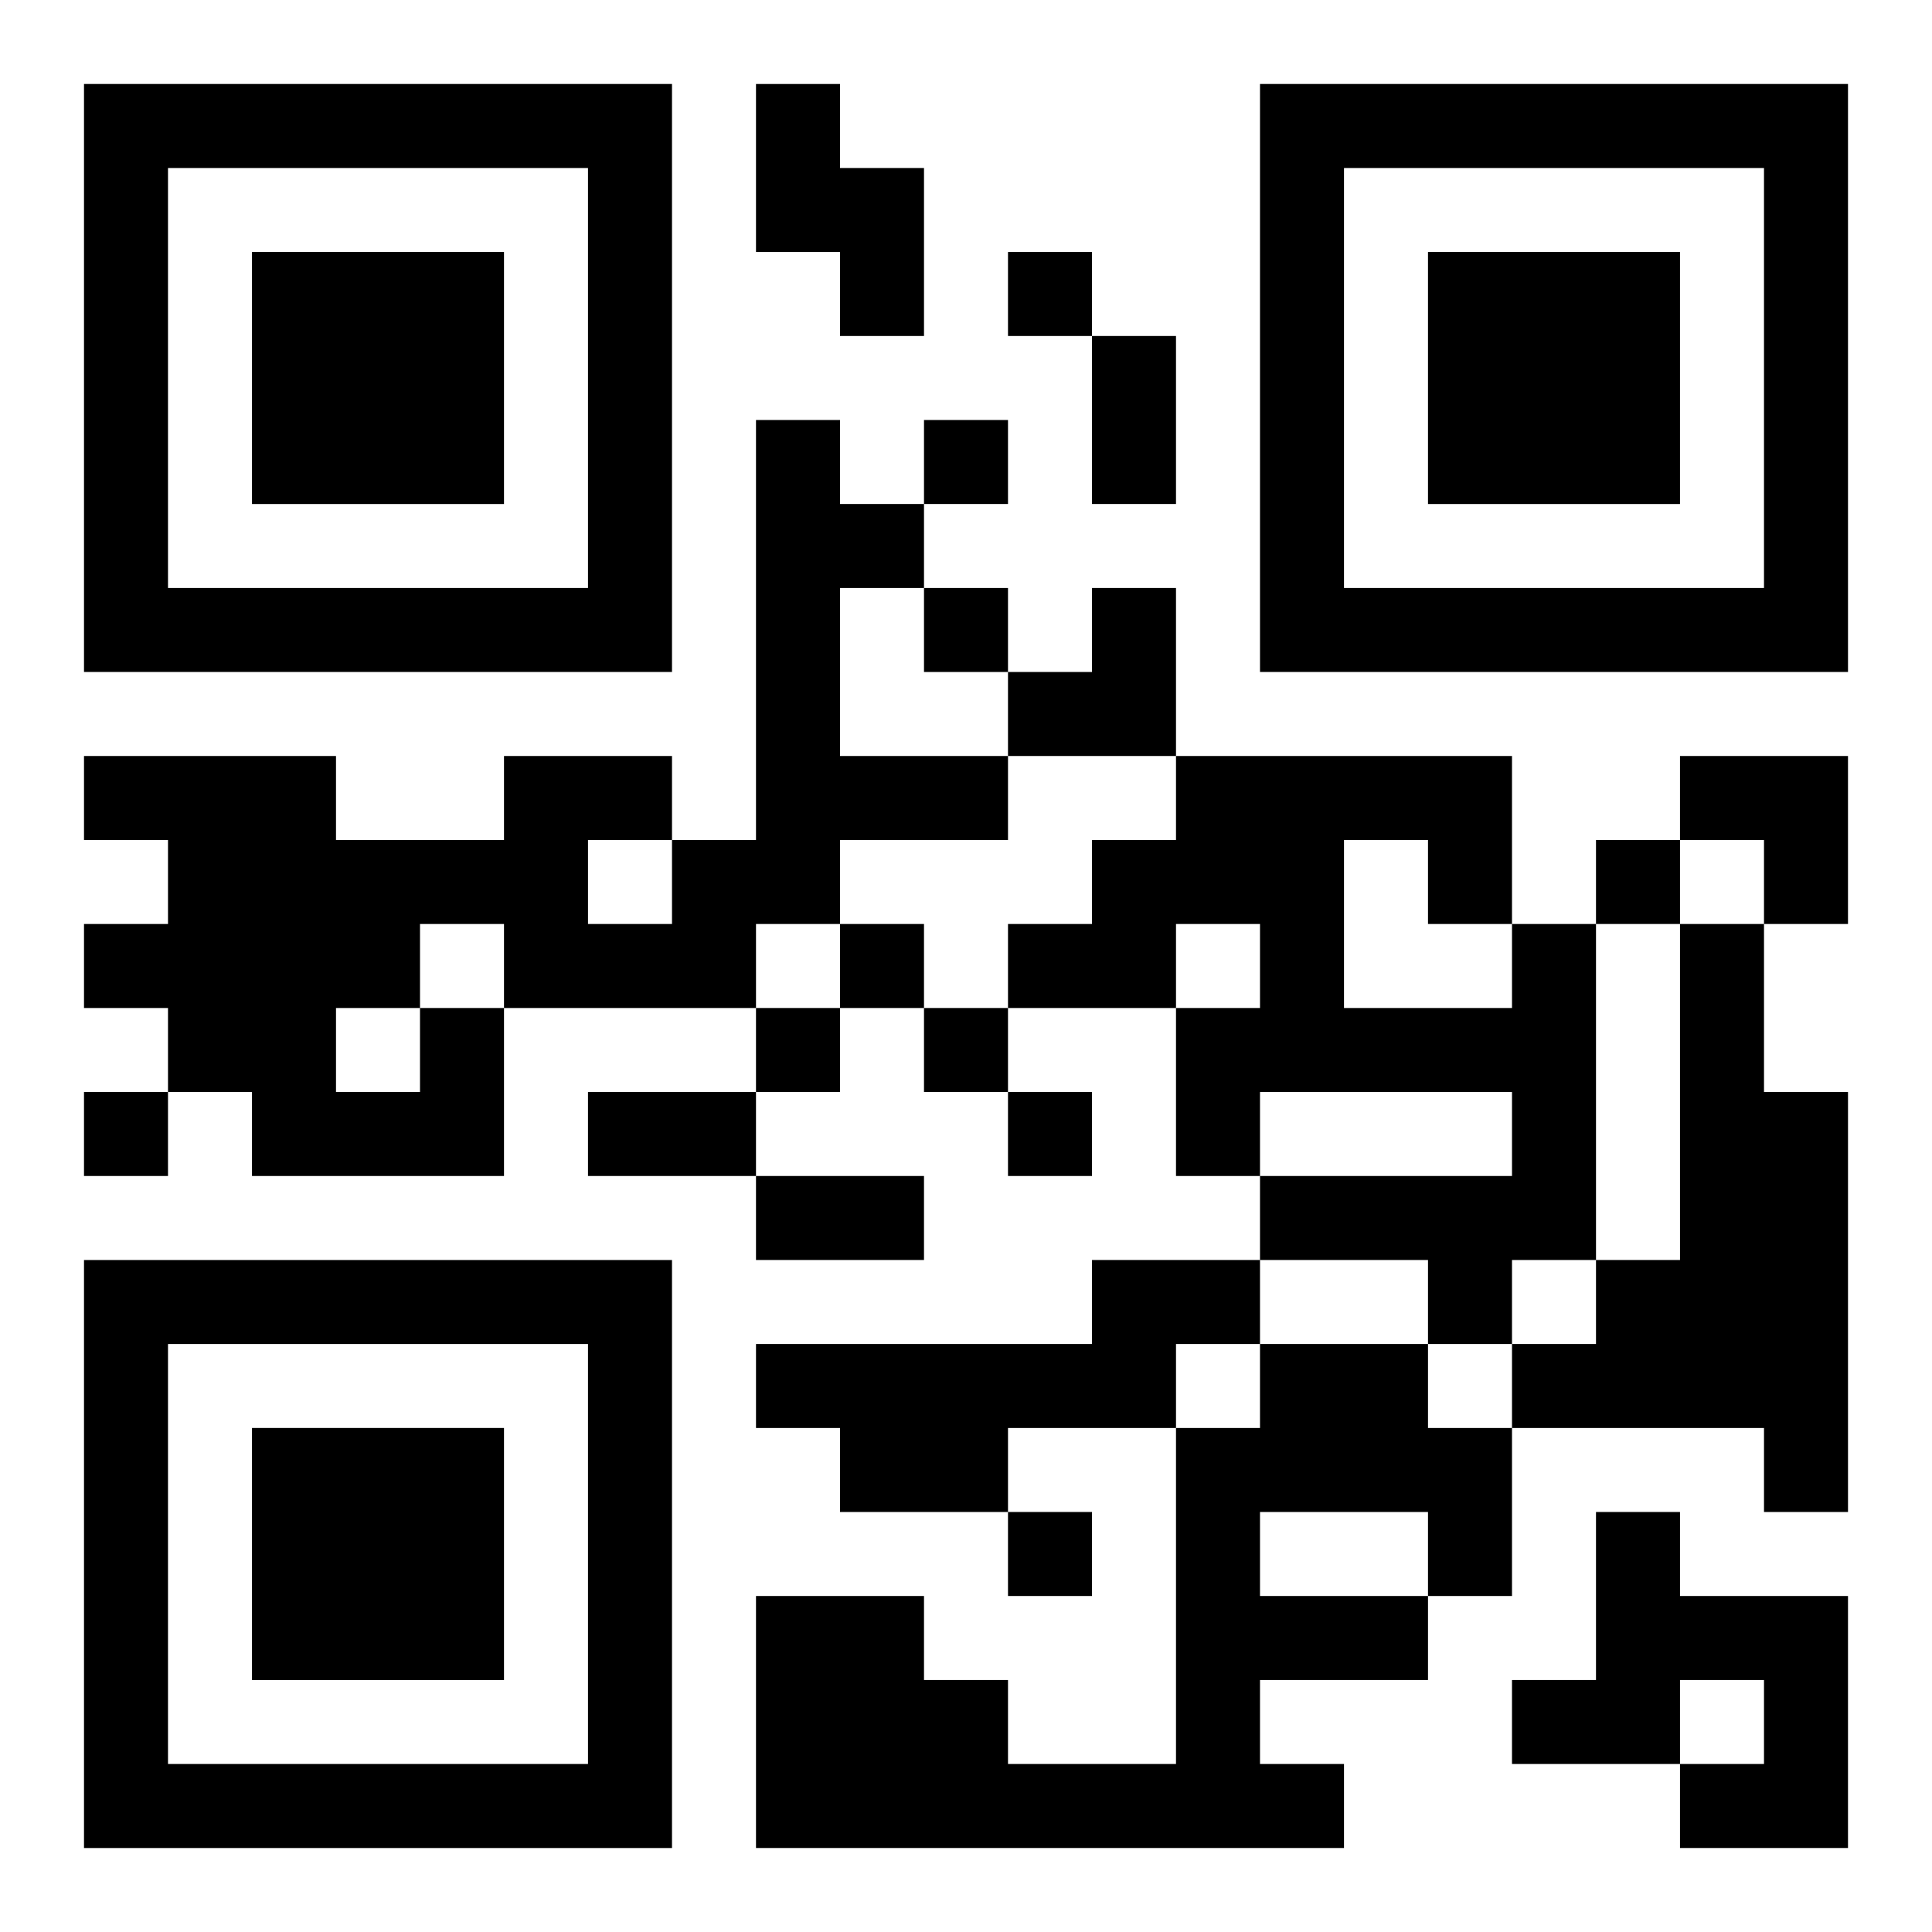 <?xml version="1.0" encoding="UTF-8"?>
<svg width="250" height="250" baseProfile="full" version="1.1" viewBox="-1 -1 23 23" xmlns="http://www.w3.org/2000/svg" xmlns:xlink="http://www.w3.org/1999/xlink"><symbol id="a"><path d="m0 7v7h7v-7h-7zm1 1h5v5h-5v-5zm1 1v3h3v-3h-3z"/></symbol><use y="-7" xlink:href="#a"/><use y="7" xlink:href="#a"/><use x="14" y="-7" xlink:href="#a"/><path d="m8 0h1v1h1v2h-1v-1h-1v-2m9 10h1v4h-1v1h-1v-1h-2v-1h3v-1h-3v1h-1v-2h1v-1h-1v1h-2v-1h1v-1h1v-1h4v2m-2-1v2h2v-1h-1v-1h-1m4 1h1v2h1v5h-1v-1h-3v-1h1v-1h1v-4m-15 1h1v2h-3v-1h-1v-1h-1v-1h1v-1h-1v-1h3v1h2v-1h2v1h1v-5h1v1h1v1h-1v2h2v1h-2v1h-1v1h-3v-1h-1v1m2-2v1h1v-1h-1m-3 2v1h1v-1h-1m9 3h2v1h-1v1h-2v1h-2v-1h-1v-1h4v-1m2 1h2v1h1v2h-1v1h-2v1h1v1h-7v-3h2v1h1v1h2v-4h1v-1m0 2v1h2v-1h-2m4 0h1v1h2v3h-2v-1h1v-1h-1v1h-2v-1h1v-2m-7-15v1h1v-1h-1m-1 2v1h1v-1h-1m0 2v1h1v-1h-1m8 3v1h1v-1h-1m-9 1v1h1v-1h-1m-1 1v1h1v-1h-1m2 0v1h1v-1h-1m-10 1v1h1v-1h-1m11 0v1h1v-1h-1m0 5v1h1v-1h-1m1-14h1v2h-1v-2m-6 9h2v1h-2v-1m2 1h2v1h-2v-1m3-7m1 0h1v2h-2v-1h1zm7 2h2v2h-1v-1h-1z"/></svg>
